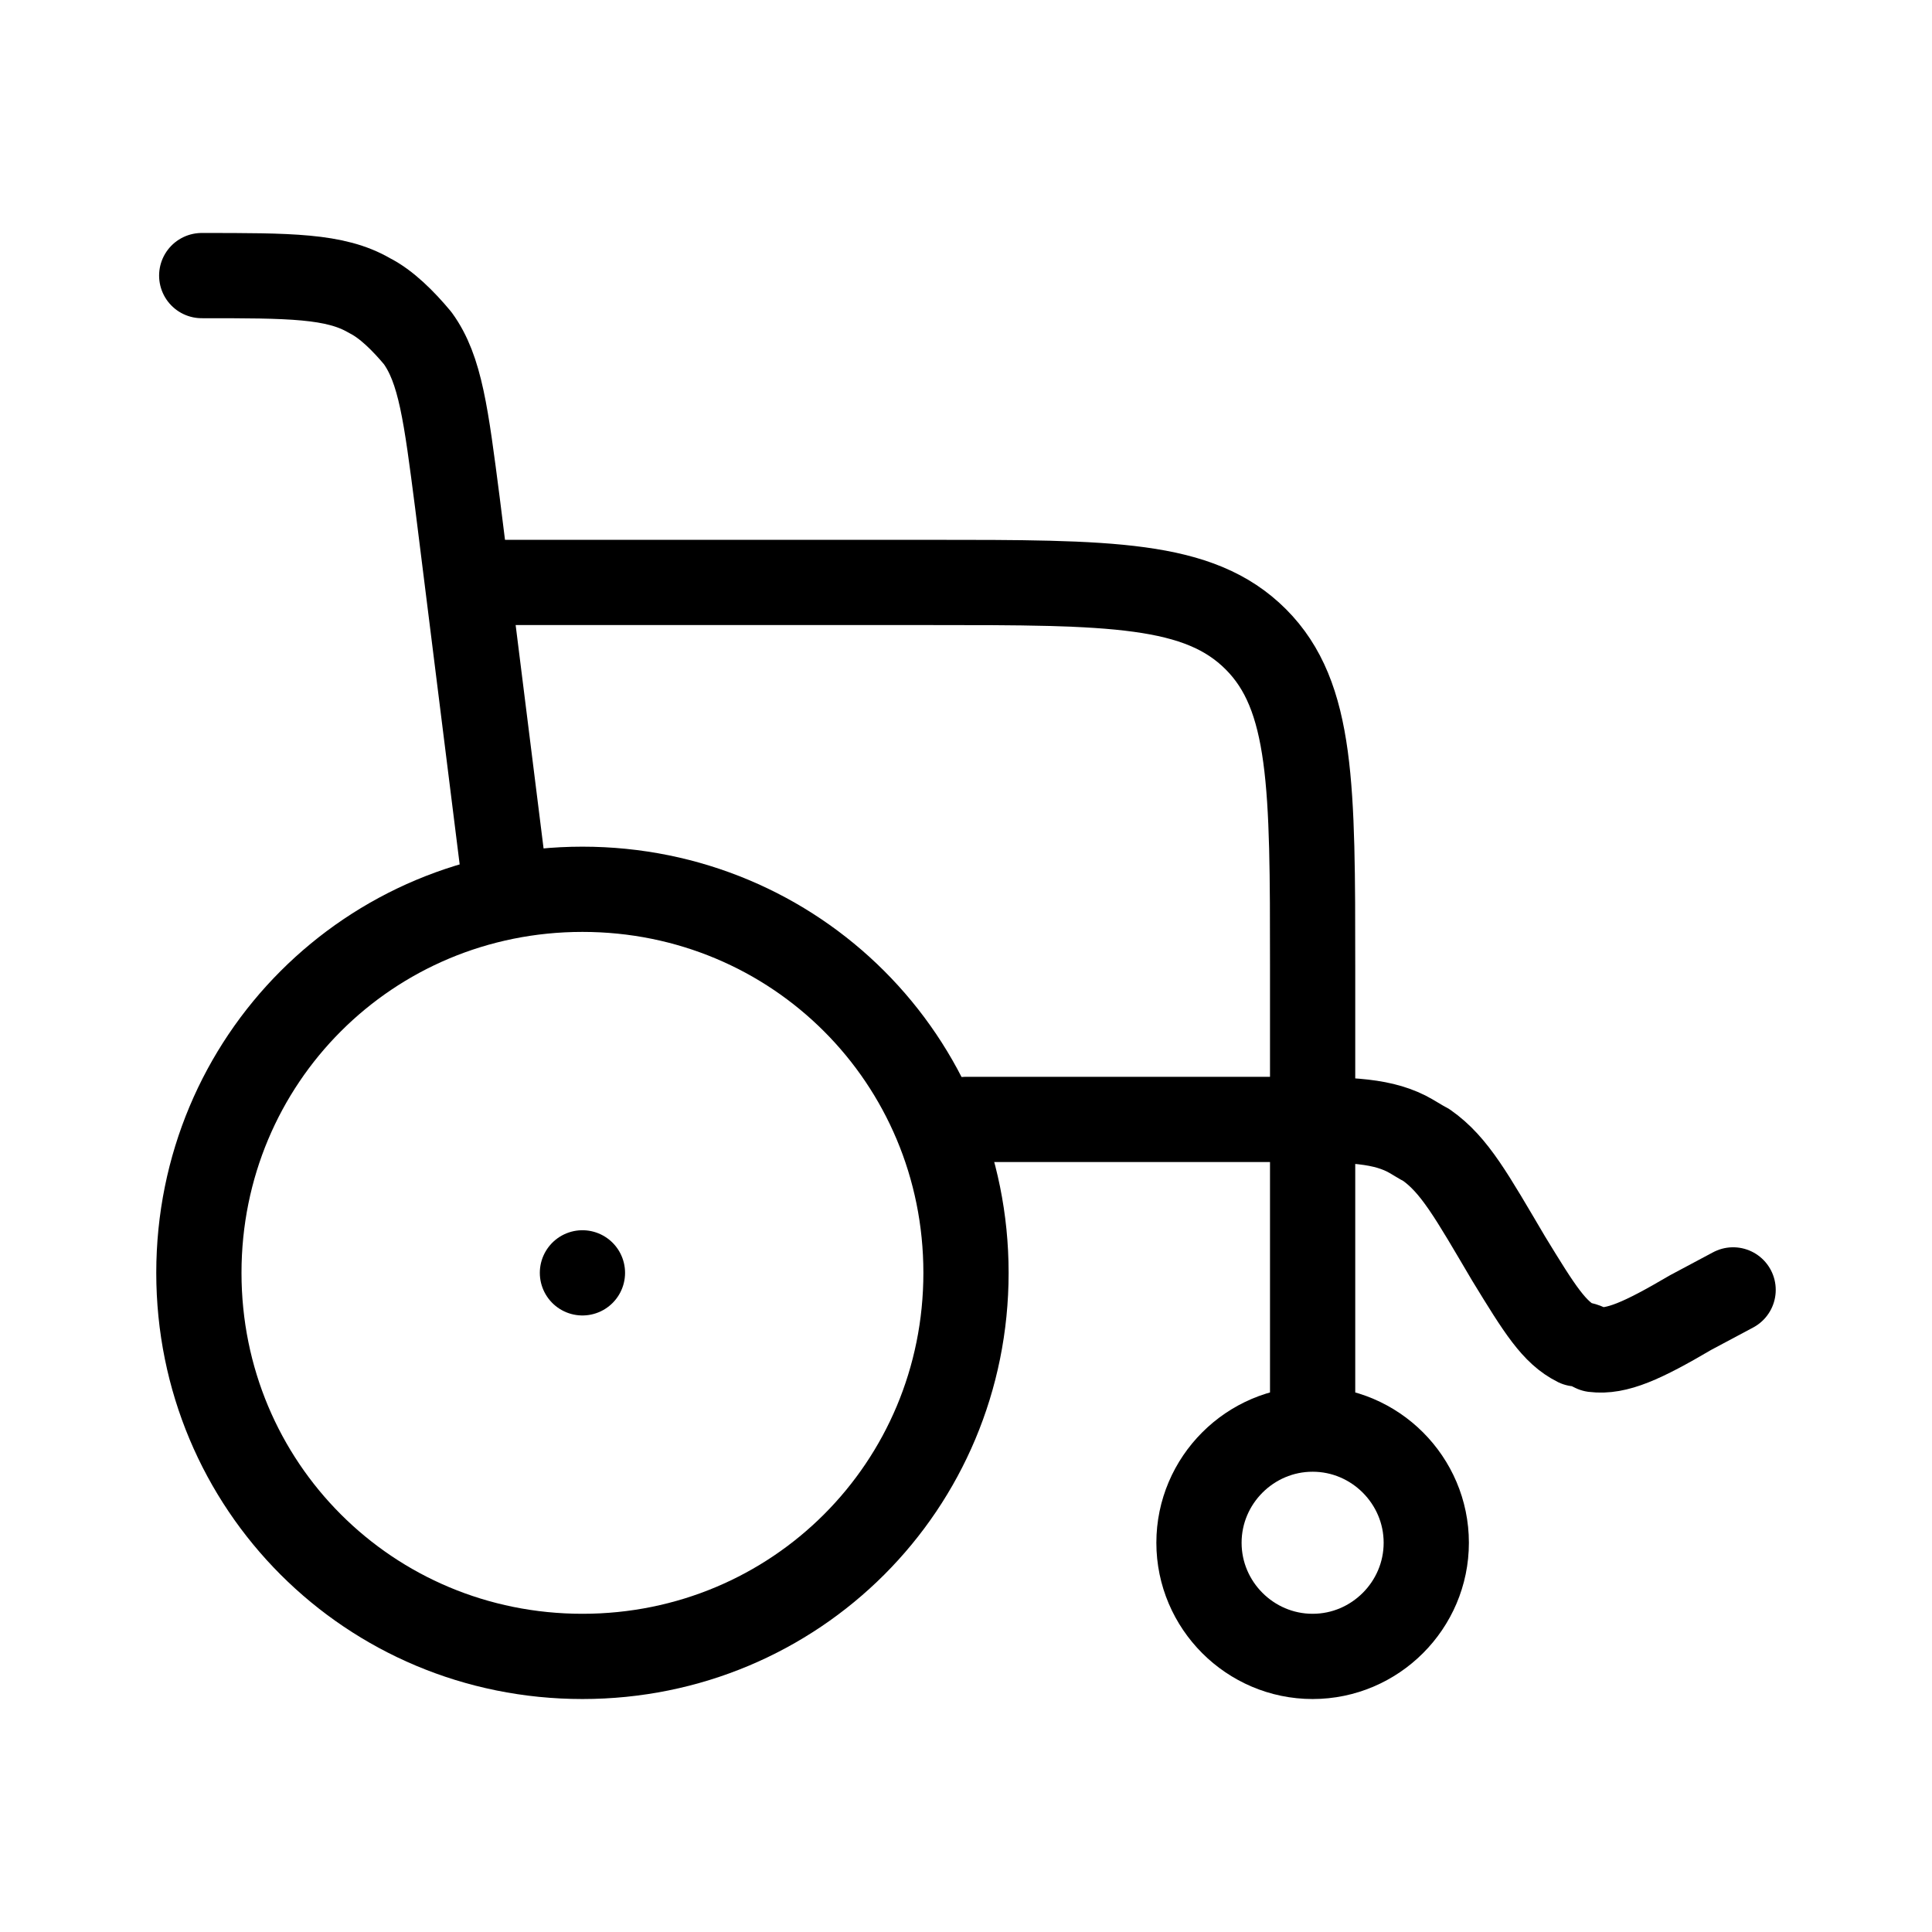 <?xml version="1.0" encoding="UTF-8"?>
<svg id="Laag_1" xmlns="http://www.w3.org/2000/svg" version="1.1" viewBox="0 0 68 68">
  <!-- Generator: Adobe Illustrator 29.4.0, SVG Export Plug-In . SVG Version: 2.1.0 Build 152)  -->
  <defs>
    <style>
      .st0 {
        fill: none;
        stroke: #000;
        stroke-linecap: round;
        stroke-linejoin: round;
        stroke-width: 3px;
      }
    </style>
  </defs>
  <path class="st0" d="M34,44.8c0,7.5-6,13.5-13.5,13.5s-13.5-6-13.5-13.5,6-13.5,13.5-13.5,13.5,6,13.5,13.5Z"/>
  <path class="st0" d="M50.2,54.3c0,2.2-1.8,4-4,4s-4-1.8-4-4,1.8-4,4-4,4,1.8,4,4Z"/>
  <path class="st0" d="M20.5,44.8h0"/>
  <path class="st0" d="M17.8,31.3l-1.7-13.6c-.4-3.1-.6-4.7-1.4-5.8-.5-.6-1.1-1.2-1.7-1.5-1.2-.7-2.8-.7-5.9-.7"/>
  <path class="st0" d="M17.8,20.5h14.9c6.4,0,9.5,0,11.5,2,2,2,2,5.2,2,11.5v16.2"/>
  <path class="st0" d="M34,39.4h10.9c2.4,0,3.6,0,4.6.5.2.1.5.3.7.4,1,.7,1.6,1.8,2.9,4,1.1,1.8,1.6,2.6,2.4,3,.2,0,.4.1.6.2.8.1,1.7-.3,3.4-1.3l1.5-.8"/>
</svg>